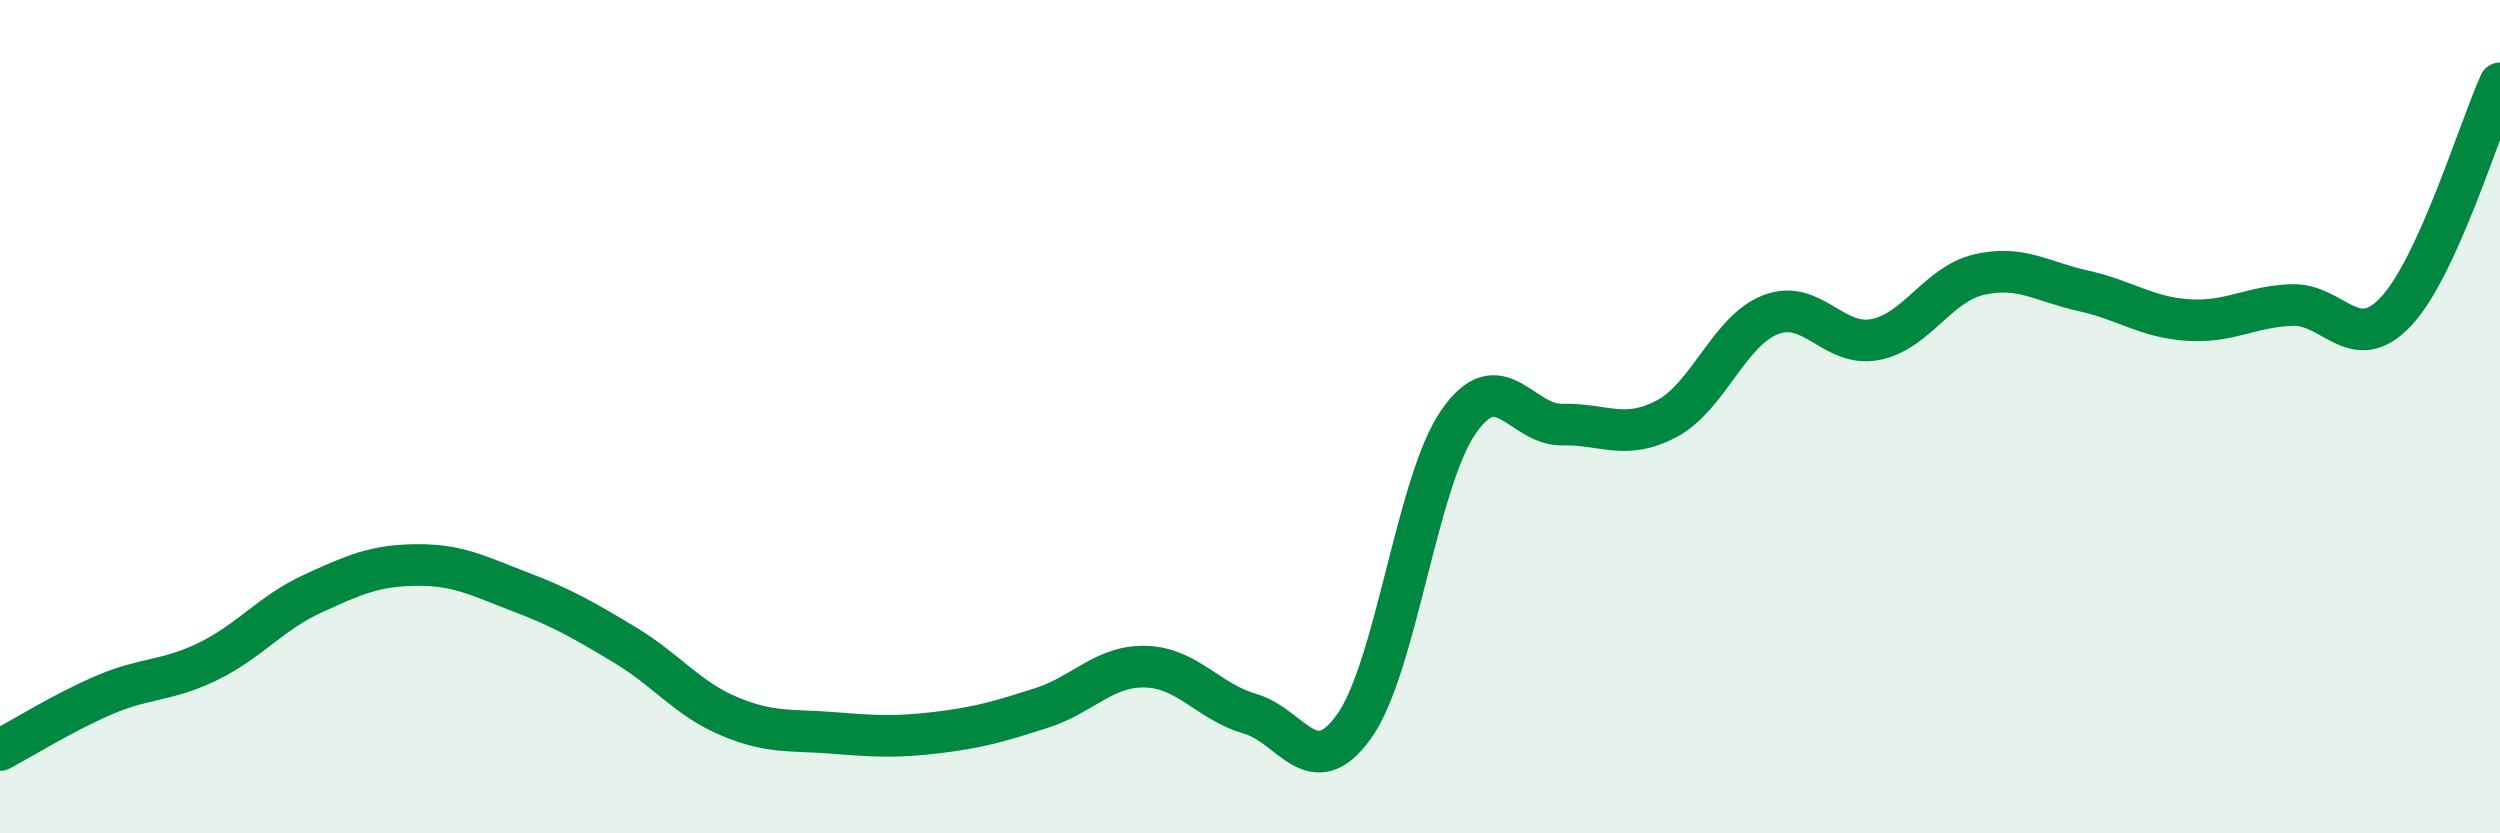 
    <svg width="60" height="20" viewBox="0 0 60 20" xmlns="http://www.w3.org/2000/svg">
      <path
        d="M 0,18 C 0.5,17.74 1.5,17.11 2.5,16.68 C 3.5,16.25 4,16.36 5,15.87 C 6,15.38 6.5,14.71 7.5,14.25 C 8.5,13.79 9,13.57 10,13.56 C 11,13.55 11.5,13.83 12.5,14.21 C 13.5,14.59 14,14.88 15,15.48 C 16,16.08 16.5,16.77 17.5,17.19 C 18.5,17.61 19,17.51 20,17.59 C 21,17.67 21.5,17.7 22.5,17.58 C 23.5,17.46 24,17.31 25,16.99 C 26,16.67 26.5,15.97 27.5,16 C 28.5,16.03 29,16.84 30,17.13 C 31,17.42 31.5,18.83 32.5,17.43 C 33.5,16.03 34,11.58 35,10.13 C 36,8.68 36.5,10.21 37.5,10.19 C 38.5,10.17 39,10.58 40,10.05 C 41,9.52 41.5,7.93 42.5,7.55 C 43.5,7.17 44,8.34 45,8.15 C 46,7.96 46.5,6.82 47.5,6.59 C 48.5,6.36 49,6.76 50,6.98 C 51,7.2 51.5,7.61 52.5,7.68 C 53.5,7.75 54,7.36 55,7.32 C 56,7.28 56.5,8.54 57.5,7.48 C 58.5,6.42 59.5,3.1 60,2L60 20L0 20Z"
        fill="#008740"
        opacity="0.1"
        stroke-linecap="round"
        stroke-linejoin="round"
      />
      <path
        d="M 0,18 C 0.5,17.74 1.5,17.11 2.5,16.68 C 3.5,16.25 4,16.36 5,15.87 C 6,15.38 6.5,14.71 7.5,14.25 C 8.5,13.79 9,13.57 10,13.56 C 11,13.55 11.5,13.83 12.5,14.21 C 13.5,14.59 14,14.88 15,15.48 C 16,16.08 16.5,16.77 17.5,17.19 C 18.5,17.61 19,17.51 20,17.59 C 21,17.67 21.5,17.7 22.5,17.58 C 23.5,17.46 24,17.31 25,16.99 C 26,16.67 26.5,15.97 27.5,16 C 28.5,16.03 29,16.84 30,17.13 C 31,17.42 31.5,18.83 32.5,17.43 C 33.5,16.03 34,11.58 35,10.13 C 36,8.68 36.5,10.21 37.5,10.19 C 38.5,10.17 39,10.58 40,10.05 C 41,9.52 41.5,7.93 42.5,7.55 C 43.5,7.17 44,8.34 45,8.15 C 46,7.96 46.5,6.82 47.5,6.59 C 48.5,6.36 49,6.76 50,6.98 C 51,7.2 51.5,7.61 52.5,7.68 C 53.5,7.75 54,7.36 55,7.32 C 56,7.28 56.5,8.54 57.5,7.48 C 58.5,6.42 59.5,3.1 60,2"
        stroke="#008740"
        stroke-width="1"
        fill="none"
        stroke-linecap="round"
        stroke-linejoin="round"
      />
    </svg>
  